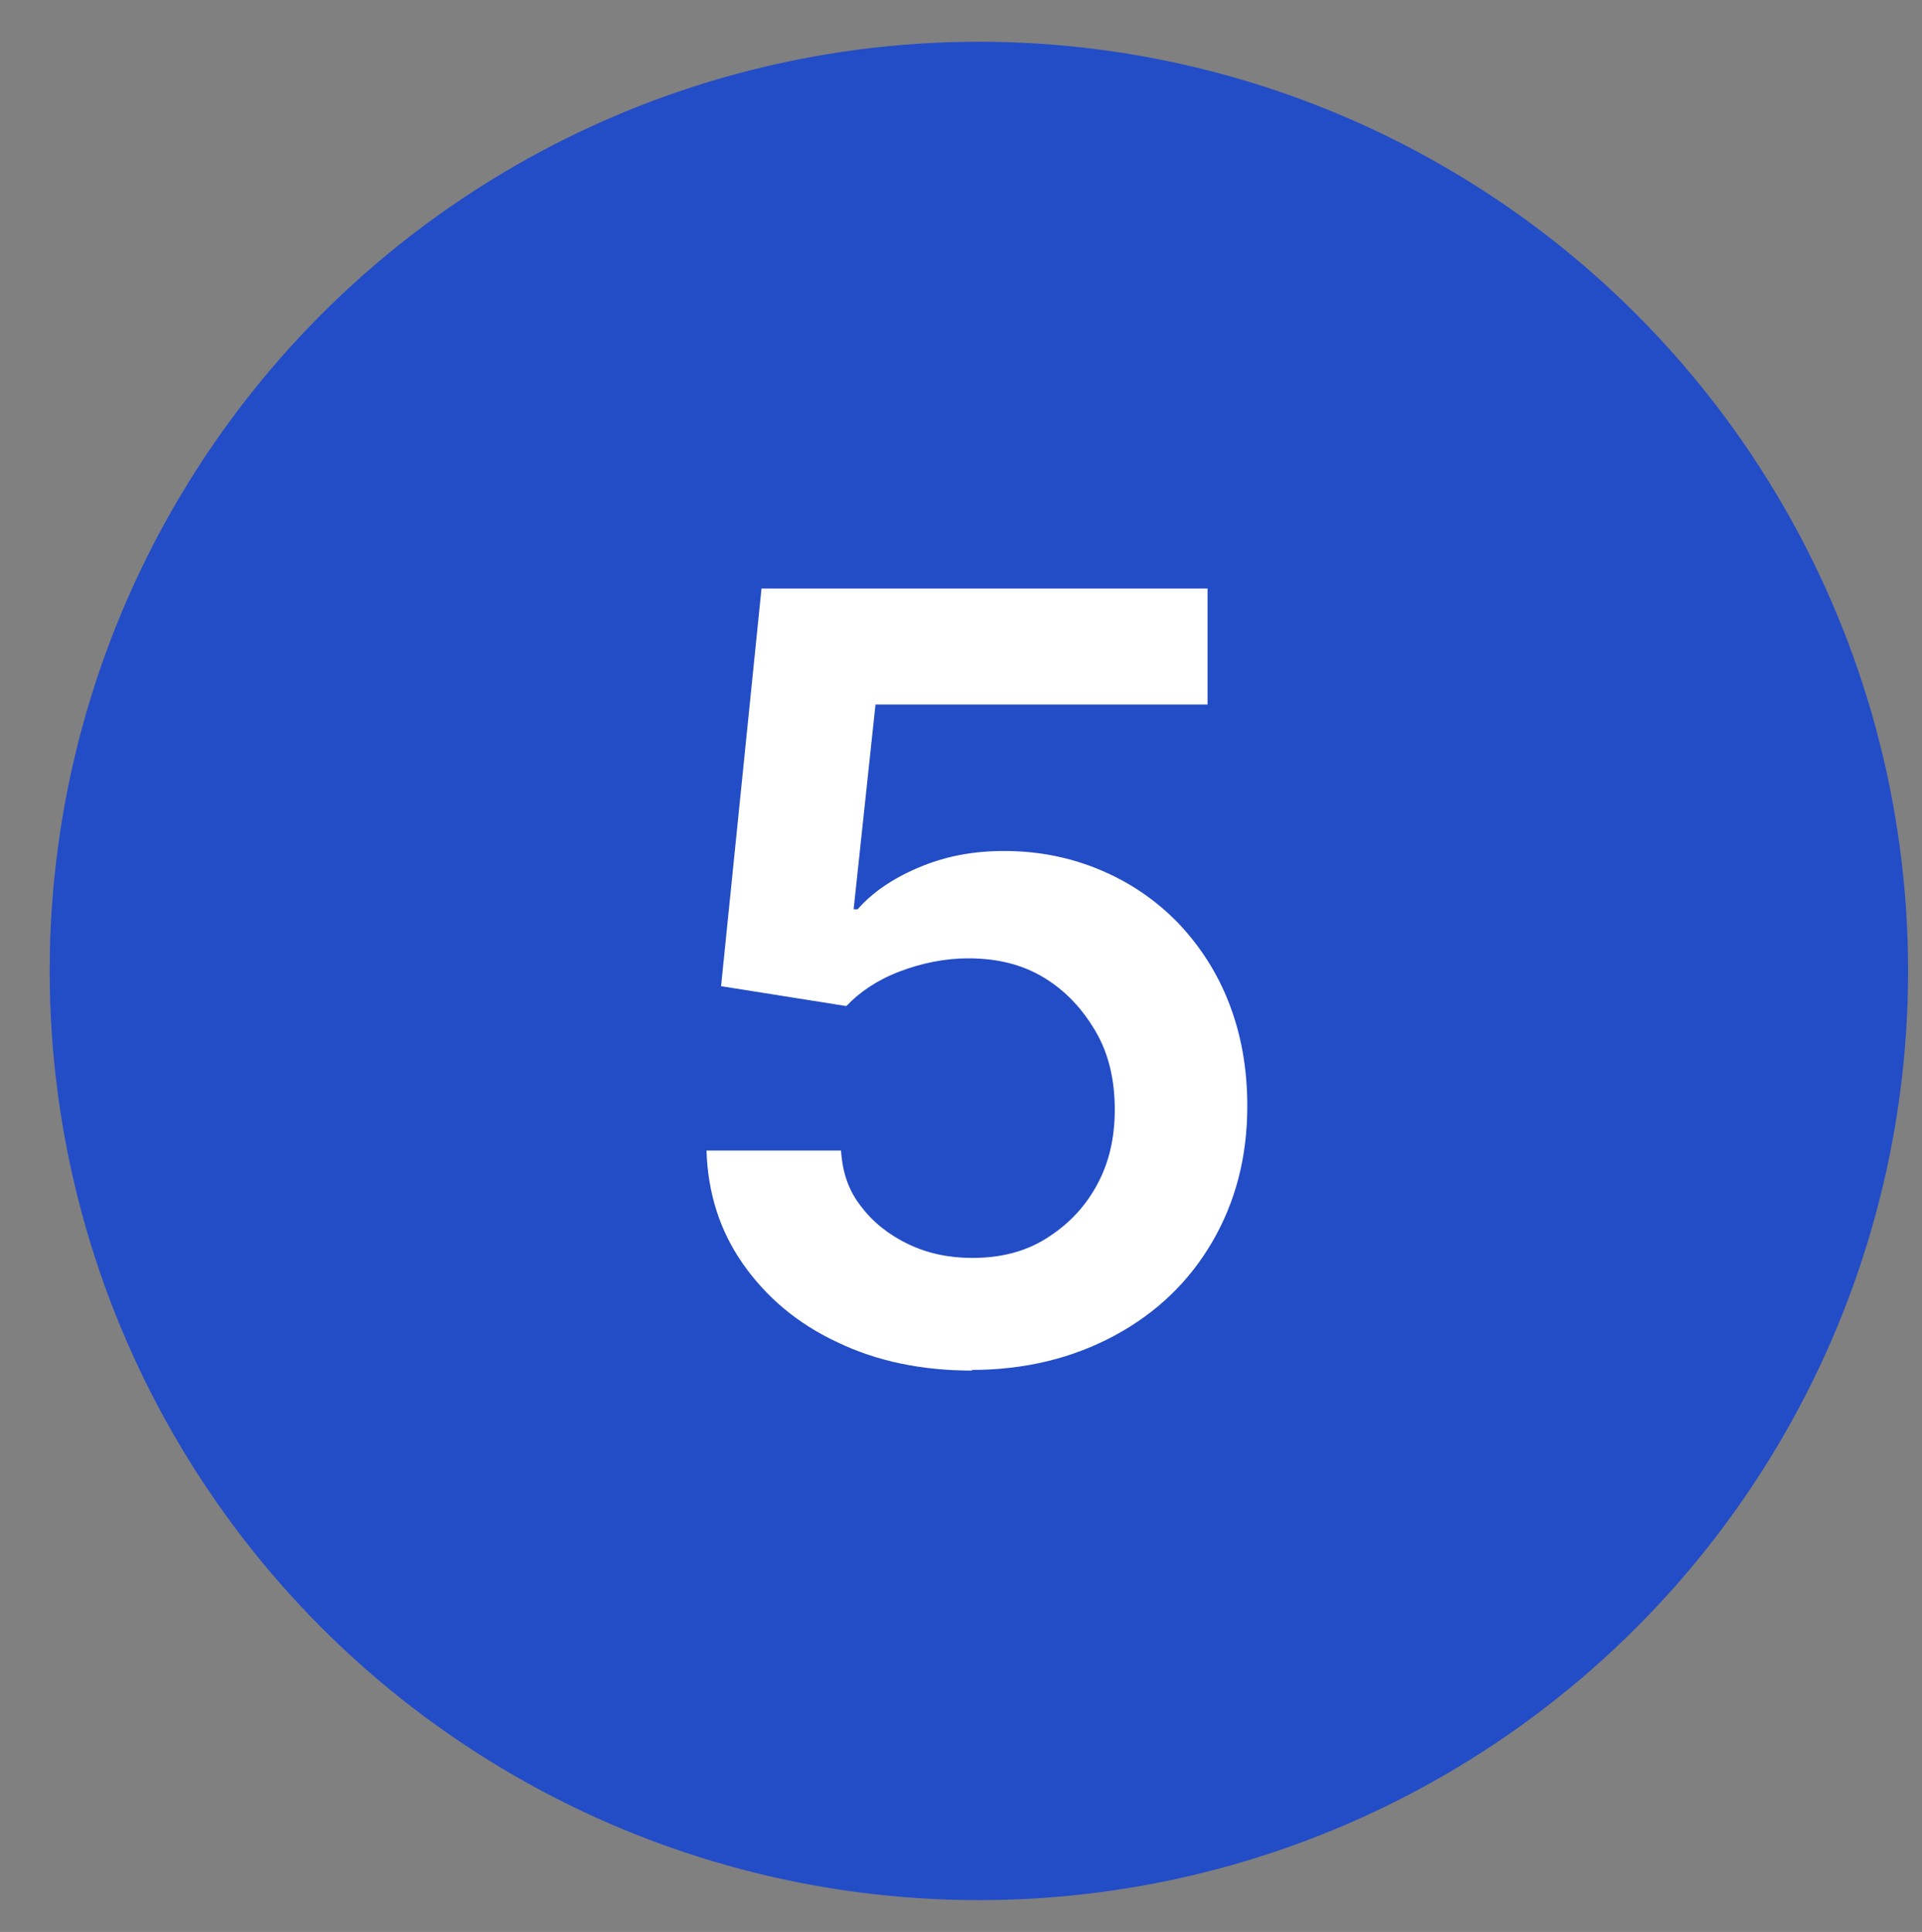 <?xml version="1.0" encoding="UTF-8"?>
<svg id="Laag_1" xmlns="http://www.w3.org/2000/svg" version="1.1" viewBox="0 0 29 29.15">
  <rect x="0" y="0" width="29" height="29.15" fill="#808080" stroke="none"/>
  <!-- Generator: Adobe Illustrator 29.7.1, SVG Export Plug-In . SVG Version: 2.1.1 Build 8)  -->
  <defs>
    <style>
      .st0 {
        fill: #fff;
      }

      .st1 {
        fill: #234cc7;
      }
    </style>
  </defs>
  <circle class="st1" cx="14.77" cy="-91.2" r="14.02"/>
  <path class="st0" d="M14.95-96.68c.53,0,1.02.08,1.46.24.44.15.82.38,1.14.66.31.29.56.63.74,1.04s.26.86.26,1.35c0,.43-.06.82-.19,1.18-.12.36-.29.71-.5,1.04s-.45.65-.74.96c-.28.31-.58.62-.89.94l-2.61,2.66c.26-.07.51-.13.75-.17.25-.04.48-.06.7-.06h2.97c.21,0,.38.06.5.18.13.12.19.27.19.47v1.18h-7.94v-.66c0-.13.03-.27.08-.42.06-.14.15-.28.27-.4l3.51-3.52c.29-.3.55-.58.78-.86.23-.27.43-.54.58-.81.16-.27.28-.54.36-.81.09-.28.13-.57.13-.87,0-.28-.04-.52-.12-.73-.08-.21-.19-.39-.34-.54-.15-.14-.33-.25-.54-.32-.2-.07-.43-.11-.69-.11-.47,0-.87.12-1.18.36-.3.24-.52.56-.64.97-.06.2-.15.35-.26.44-.12.09-.27.13-.45.13-.08,0-.17,0-.26-.02l-1.04-.18c.08-.55.23-1.04.46-1.46.23-.42.51-.77.86-1.05.35-.28.74-.49,1.18-.63.45-.14.93-.22,1.44-.22l.03.04Z"/>
  <circle class="st1" cx="14.77" cy="-39.29" r="14.02"/>
  <path class="st0" d="M12.28-34.55h2.34v-6.74c0-.26,0-.54.02-.82l-1.66,1.39c-.07.06-.14.1-.22.12-.07.02-.14.03-.21.03-.11,0-.21-.02-.3-.06-.09-.05-.15-.1-.19-.16l-.62-.86,3.53-3h1.62v10.1h2.08v1.48h-6.4v-1.48h0Z"/>
  <circle class="st1" cx="14.77" cy="-39.09" r="14.02"/>
  <path class="st0" d="M15.13-44.57c.53,0,1.01.08,1.44.23.43.15.8.36,1.1.63.3.27.54.58.7.94.17.36.25.75.25,1.18,0,.37-.04.69-.13.98-.08.28-.2.52-.36.73-.15.21-.35.38-.58.53-.22.14-.48.26-.77.36.69.22,1.21.55,1.55,1,.34.45.51,1.01.51,1.69,0,.58-.11,1.09-.32,1.53s-.5.82-.86,1.12-.78.53-1.26.68c-.47.15-.98.23-1.51.23-.58,0-1.09-.07-1.52-.2s-.81-.33-1.13-.59-.59-.58-.82-.96-.42-.82-.58-1.31l.87-.36c.15-.06.3-.1.46-.1.14,0,.26.03.37.09s.2.14.26.26c.1.19.2.37.31.55.12.18.26.34.42.49.16.14.35.25.56.34.22.09.48.13.78.13.34,0,.63-.05.88-.16s.46-.26.62-.43c.17-.18.3-.37.38-.58.09-.22.13-.44.13-.66,0-.28-.03-.53-.09-.75-.06-.23-.18-.42-.37-.58-.19-.16-.46-.29-.81-.38s-.81-.14-1.4-.14v-1.41c.49,0,.89-.05,1.21-.14s.57-.2.76-.35c.19-.15.33-.34.4-.55s.11-.45.11-.7c0-.55-.15-.96-.45-1.24-.3-.28-.71-.42-1.22-.42-.47,0-.86.13-1.17.38s-.53.56-.65.95c-.06.2-.15.35-.26.44-.11.09-.26.13-.44.13-.09,0-.18,0-.27-.02l-1.04-.18c.08-.55.23-1.04.46-1.46.23-.42.51-.77.86-1.05.35-.28.74-.49,1.18-.63.45-.14.93-.22,1.44-.22v-.02Z"/>
  <circle class="st1" cx="14.77" cy="14.65" r="14.02"/>
  <path class="st0" d="M14.67,20.68c-.76,0-1.44-.14-2.04-.43-.6-.28-1.07-.68-1.42-1.18-.35-.5-.53-1.07-.55-1.71h2.03c.02.32.11.6.3.84.18.24.42.43.71.57s.61.21.97.21c.42,0,.79-.09,1.11-.29s.57-.45.76-.79.28-.72.28-1.16-.09-.84-.29-1.18-.45-.61-.78-.81-.71-.29-1.14-.29c-.35,0-.7.07-1.04.2s-.6.31-.8.52l-1.89-.3.61-6h6.73v1.75h-5.01l-.33,3.09h.06c.22-.25.52-.46.92-.63s.82-.25,1.29-.25c.53,0,1.01.1,1.46.29.45.19.84.46,1.17.8.33.35.59.75.77,1.22s.27.98.27,1.54c0,.77-.18,1.45-.53,2.05s-.84,1.07-1.47,1.41-1.35.52-2.16.52Z"/>
</svg>